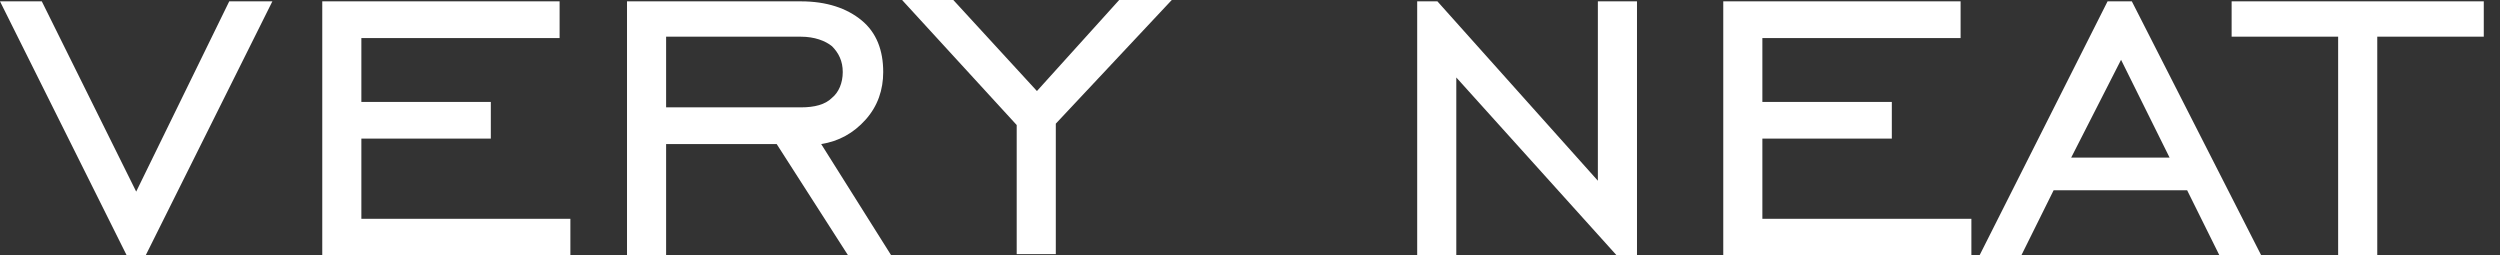 <svg width="137" height="14" viewBox="0 0 137 14" fill="none" xmlns="http://www.w3.org/2000/svg">
<rect x="0" y="0" width="137" height="14" fill="#333333" stroke="none"/>
<path d="M8.054 14H6.946L0 0.074H2.291L7.463 10.5L12.562 0.074H14.926L7.98 14H8.054ZM17.66 14V0.074H30.666V2.085H19.803V5.585H26.897V7.596H19.803V11.989H31.257V14H17.66ZM36.503 5.883H43.892C44.632 5.883 45.223 5.734 45.592 5.362C45.962 5.064 46.183 4.543 46.183 3.947C46.183 3.351 45.962 2.904 45.592 2.532C45.223 2.234 44.632 2.011 43.892 2.011H36.503V5.809V5.883ZM36.503 7.894V14H34.36V0.074H43.892C45.297 0.074 46.405 0.447 47.218 1.117C48.031 1.787 48.4 2.755 48.4 3.947C48.4 4.915 48.104 5.809 47.439 6.553C46.774 7.298 45.962 7.745 45.001 7.894L48.843 14H46.479L42.562 7.894H36.503ZM55.715 14V6.851L49.434 0H52.242L56.824 4.989L61.331 0H64.213L57.858 6.777V13.926H55.715V14ZM77.662 14V0.074H78.77L87.563 9.904V0.074H89.707V14H88.598L79.805 4.245V14H77.662ZM94.435 14V0.074H107.441V2.085H96.578V5.585H103.672V7.596H96.578V11.989H108.032V14H94.435ZM113.5 8.638H118.894L116.234 3.277L113.5 8.638ZM108.475 14L115.495 0.074H116.825L123.919 14H121.628L119.855 10.426H112.539L110.766 14H108.475ZM128.13 14V2.011H122.293V0.074H136.111V2.011H130.274V14H128.13Z" fill="white"/>
</svg>
